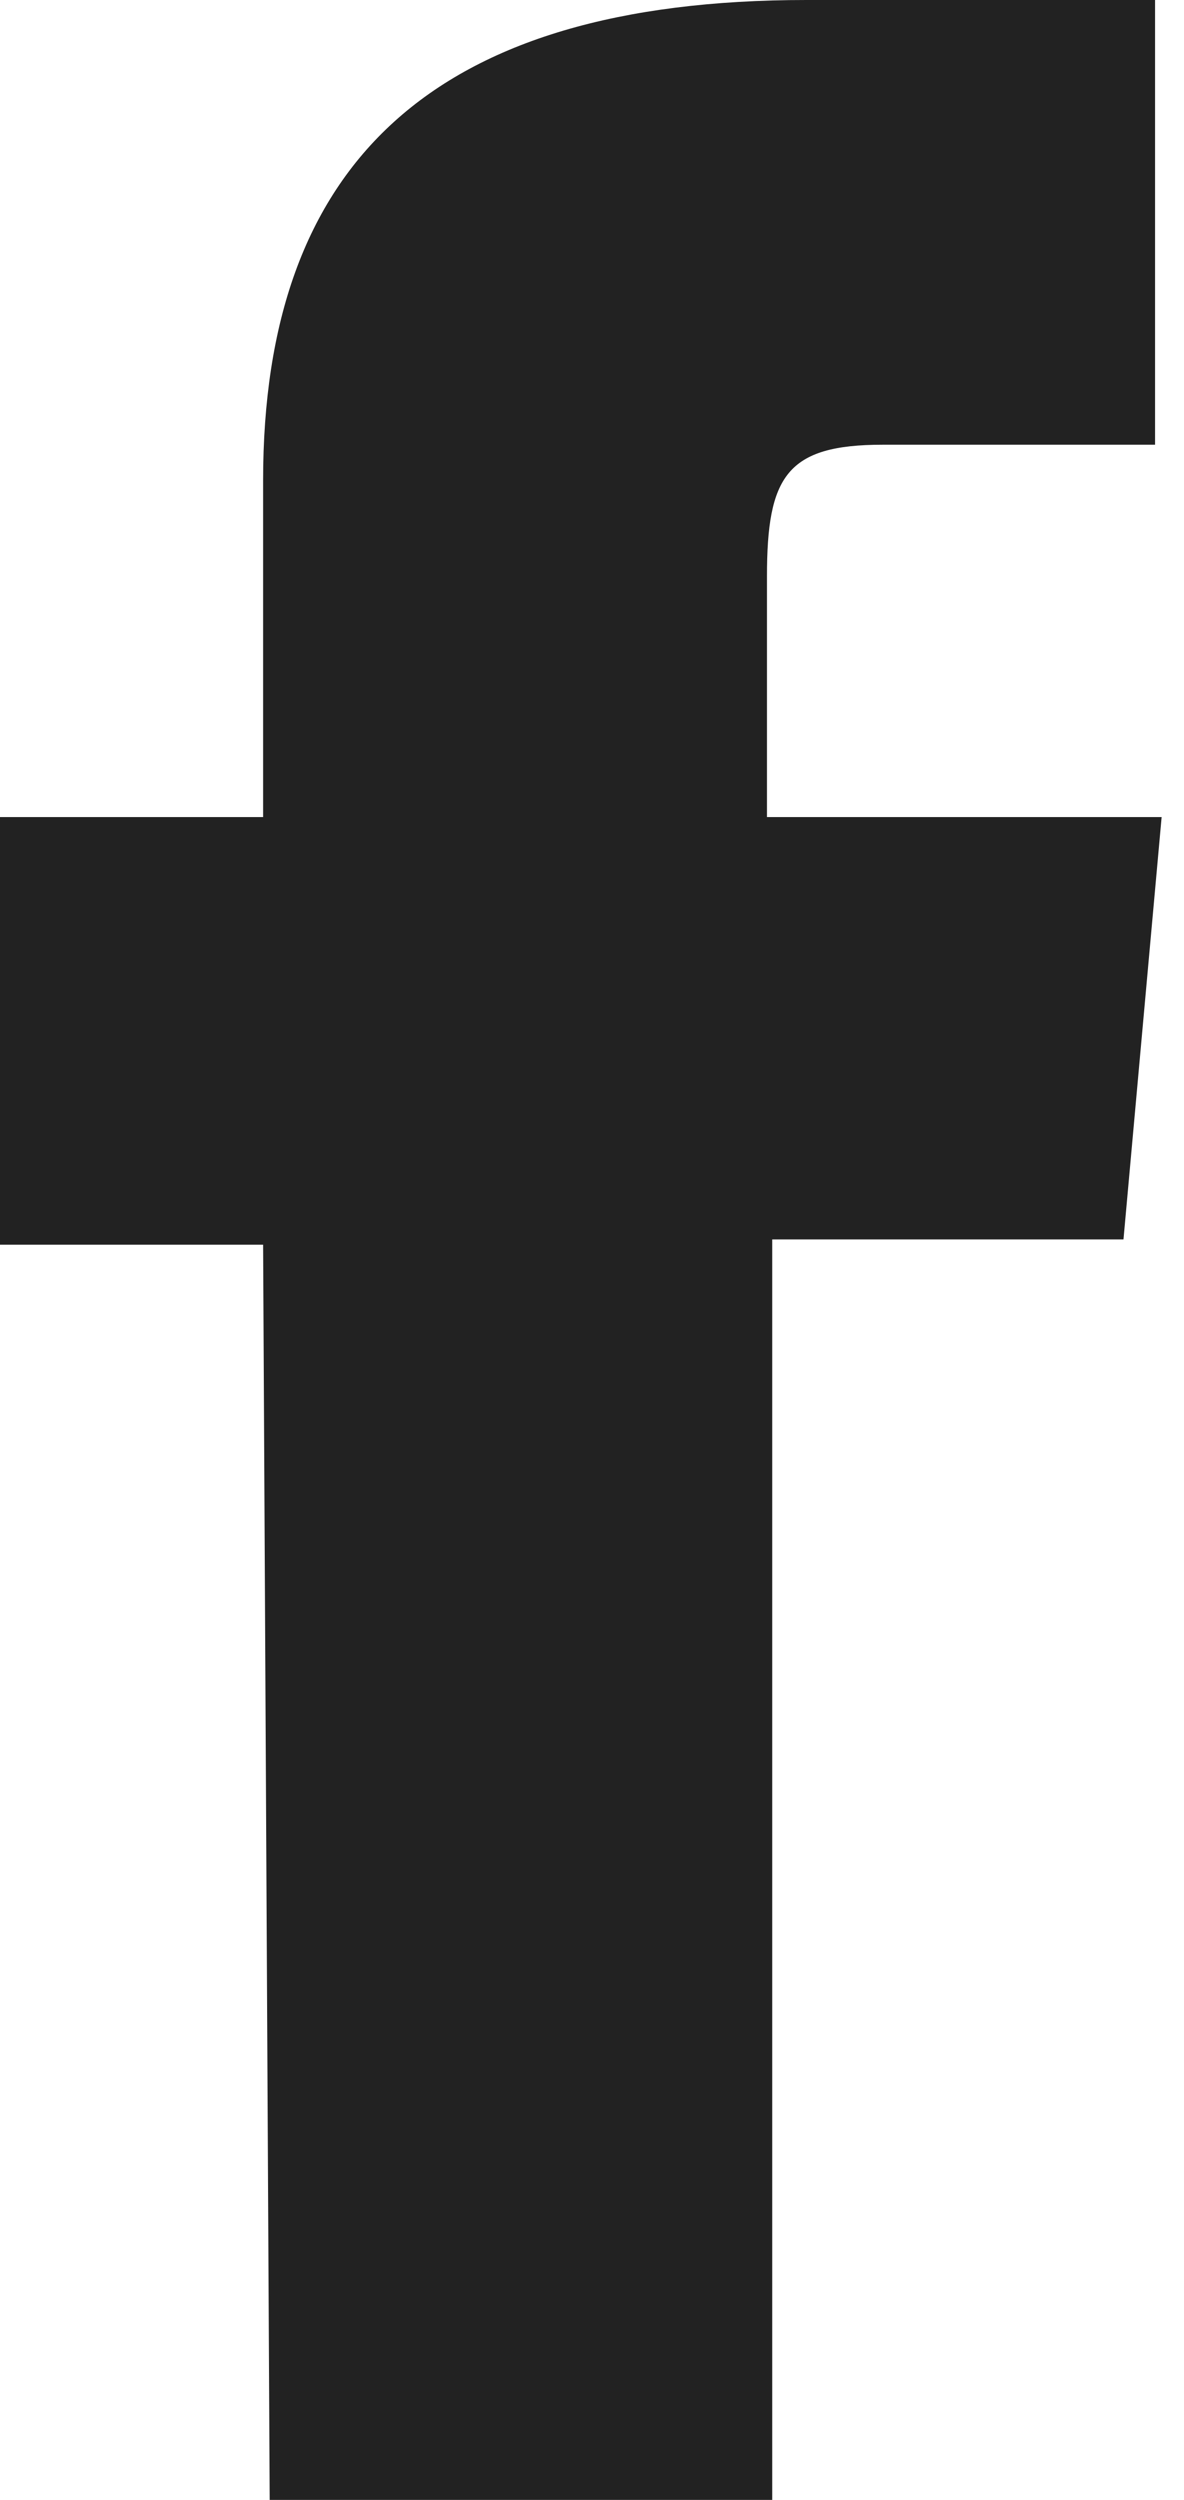 <svg width="9" height="19" viewBox="0 0 9 19" fill="none" xmlns="http://www.w3.org/2000/svg">
<path d="M2.05 19H5.87V9.42H8.54L8.83 6.21H5.83V4.38C5.83 3.62 5.98 3.38 6.71 3.38H8.78V0H6.13C3.28 0 2 1.25 2 3.65V6.21H0V9.46H2L2.05 19Z" fill="#222222"/>
</svg>
